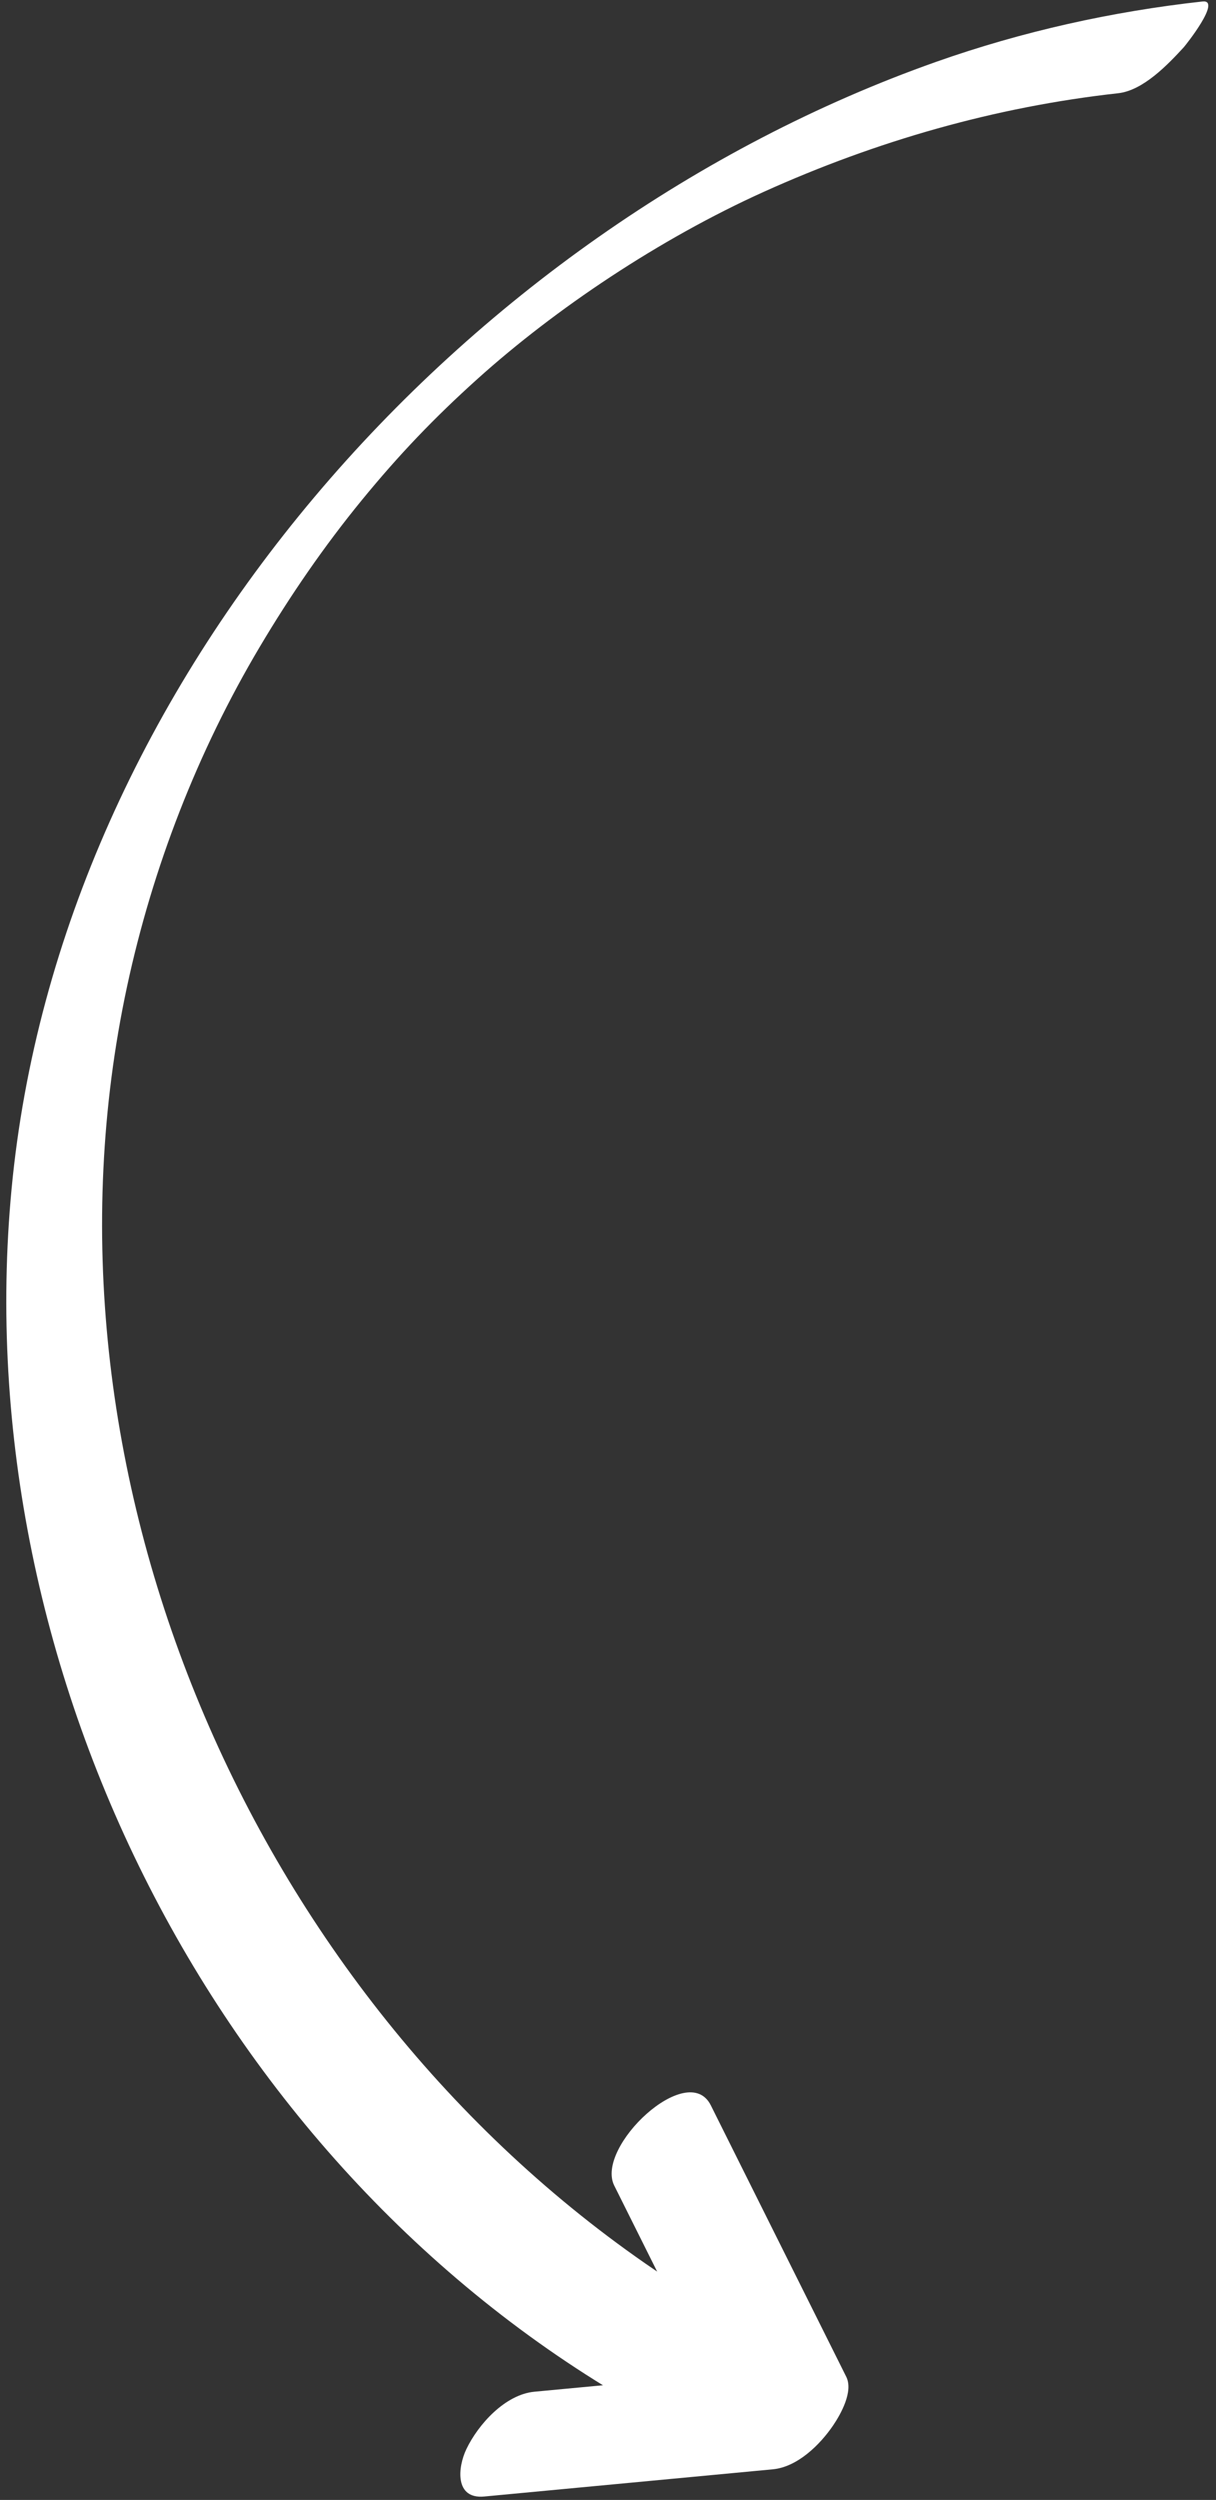<?xml version="1.0" encoding="UTF-8" standalone="no"?> <svg xmlns="http://www.w3.org/2000/svg" xmlns:xlink="http://www.w3.org/1999/xlink" xmlns:serif="http://www.serif.com/" width="100%" height="100%" viewBox="0 0 144 296" version="1.1" xml:space="preserve" style="fill-rule:evenodd;clip-rule:evenodd;stroke-linejoin:round;stroke-miterlimit:2;"><rect x="0" y="0" width="144" height="296" fill="#333333" stroke="none"/><g><path d="M132.406,11.041c-14.549,1.609 -28.632,5.654 -41.963,11.675c-12.333,5.571 -24.648,13.821 -33.905,22.154c-5.124,4.613 -9.28,8.959 -13.679,14.333c-4.485,5.479 -8.485,11.304 -12.099,17.39c-7.368,12.405 -12.686,26.109 -15.713,40.209c-12.258,57.106 14.542,119.371 62.47,151.953c3.593,2.443 7.326,4.678 11.139,6.759c1.361,0.744 -7.635,12.375 -11.107,10.479c-51.045,-27.874 -81.633,-87.557 -76.177,-145.236c5.702,-60.281 53.399,-113.6 109.466,-133.427c10.184,-3.6 20.83,-5.968 31.561,-7.154c2.339,-0.259 -2.012,5.198 -2.217,5.421c-1.892,2.057 -4.803,5.115 -7.776,5.444" style="fill:#fff;fill-rule:nonzero;"></path><path d="M63.291,283.185c11.393,-1.075 22.786,-2.149 34.179,-3.223l-8.691,10.958c-5.346,-10.713 -10.692,-21.426 -16.039,-32.139c-2.283,-4.576 8.722,-14.941 11.435,-9.505c5.346,10.713 10.693,21.426 16.039,32.139c0.865,1.734 -0.646,4.427 -1.567,5.78c-1.544,2.27 -4.216,4.902 -7.124,5.177c-11.393,1.074 -22.786,2.148 -34.179,3.222c-3.496,0.33 -3.163,-3.422 -2.112,-5.617c1.404,-2.934 4.59,-6.465 8.059,-6.792" style="fill:#fff;fill-rule:nonzero;"></path></g></svg> 